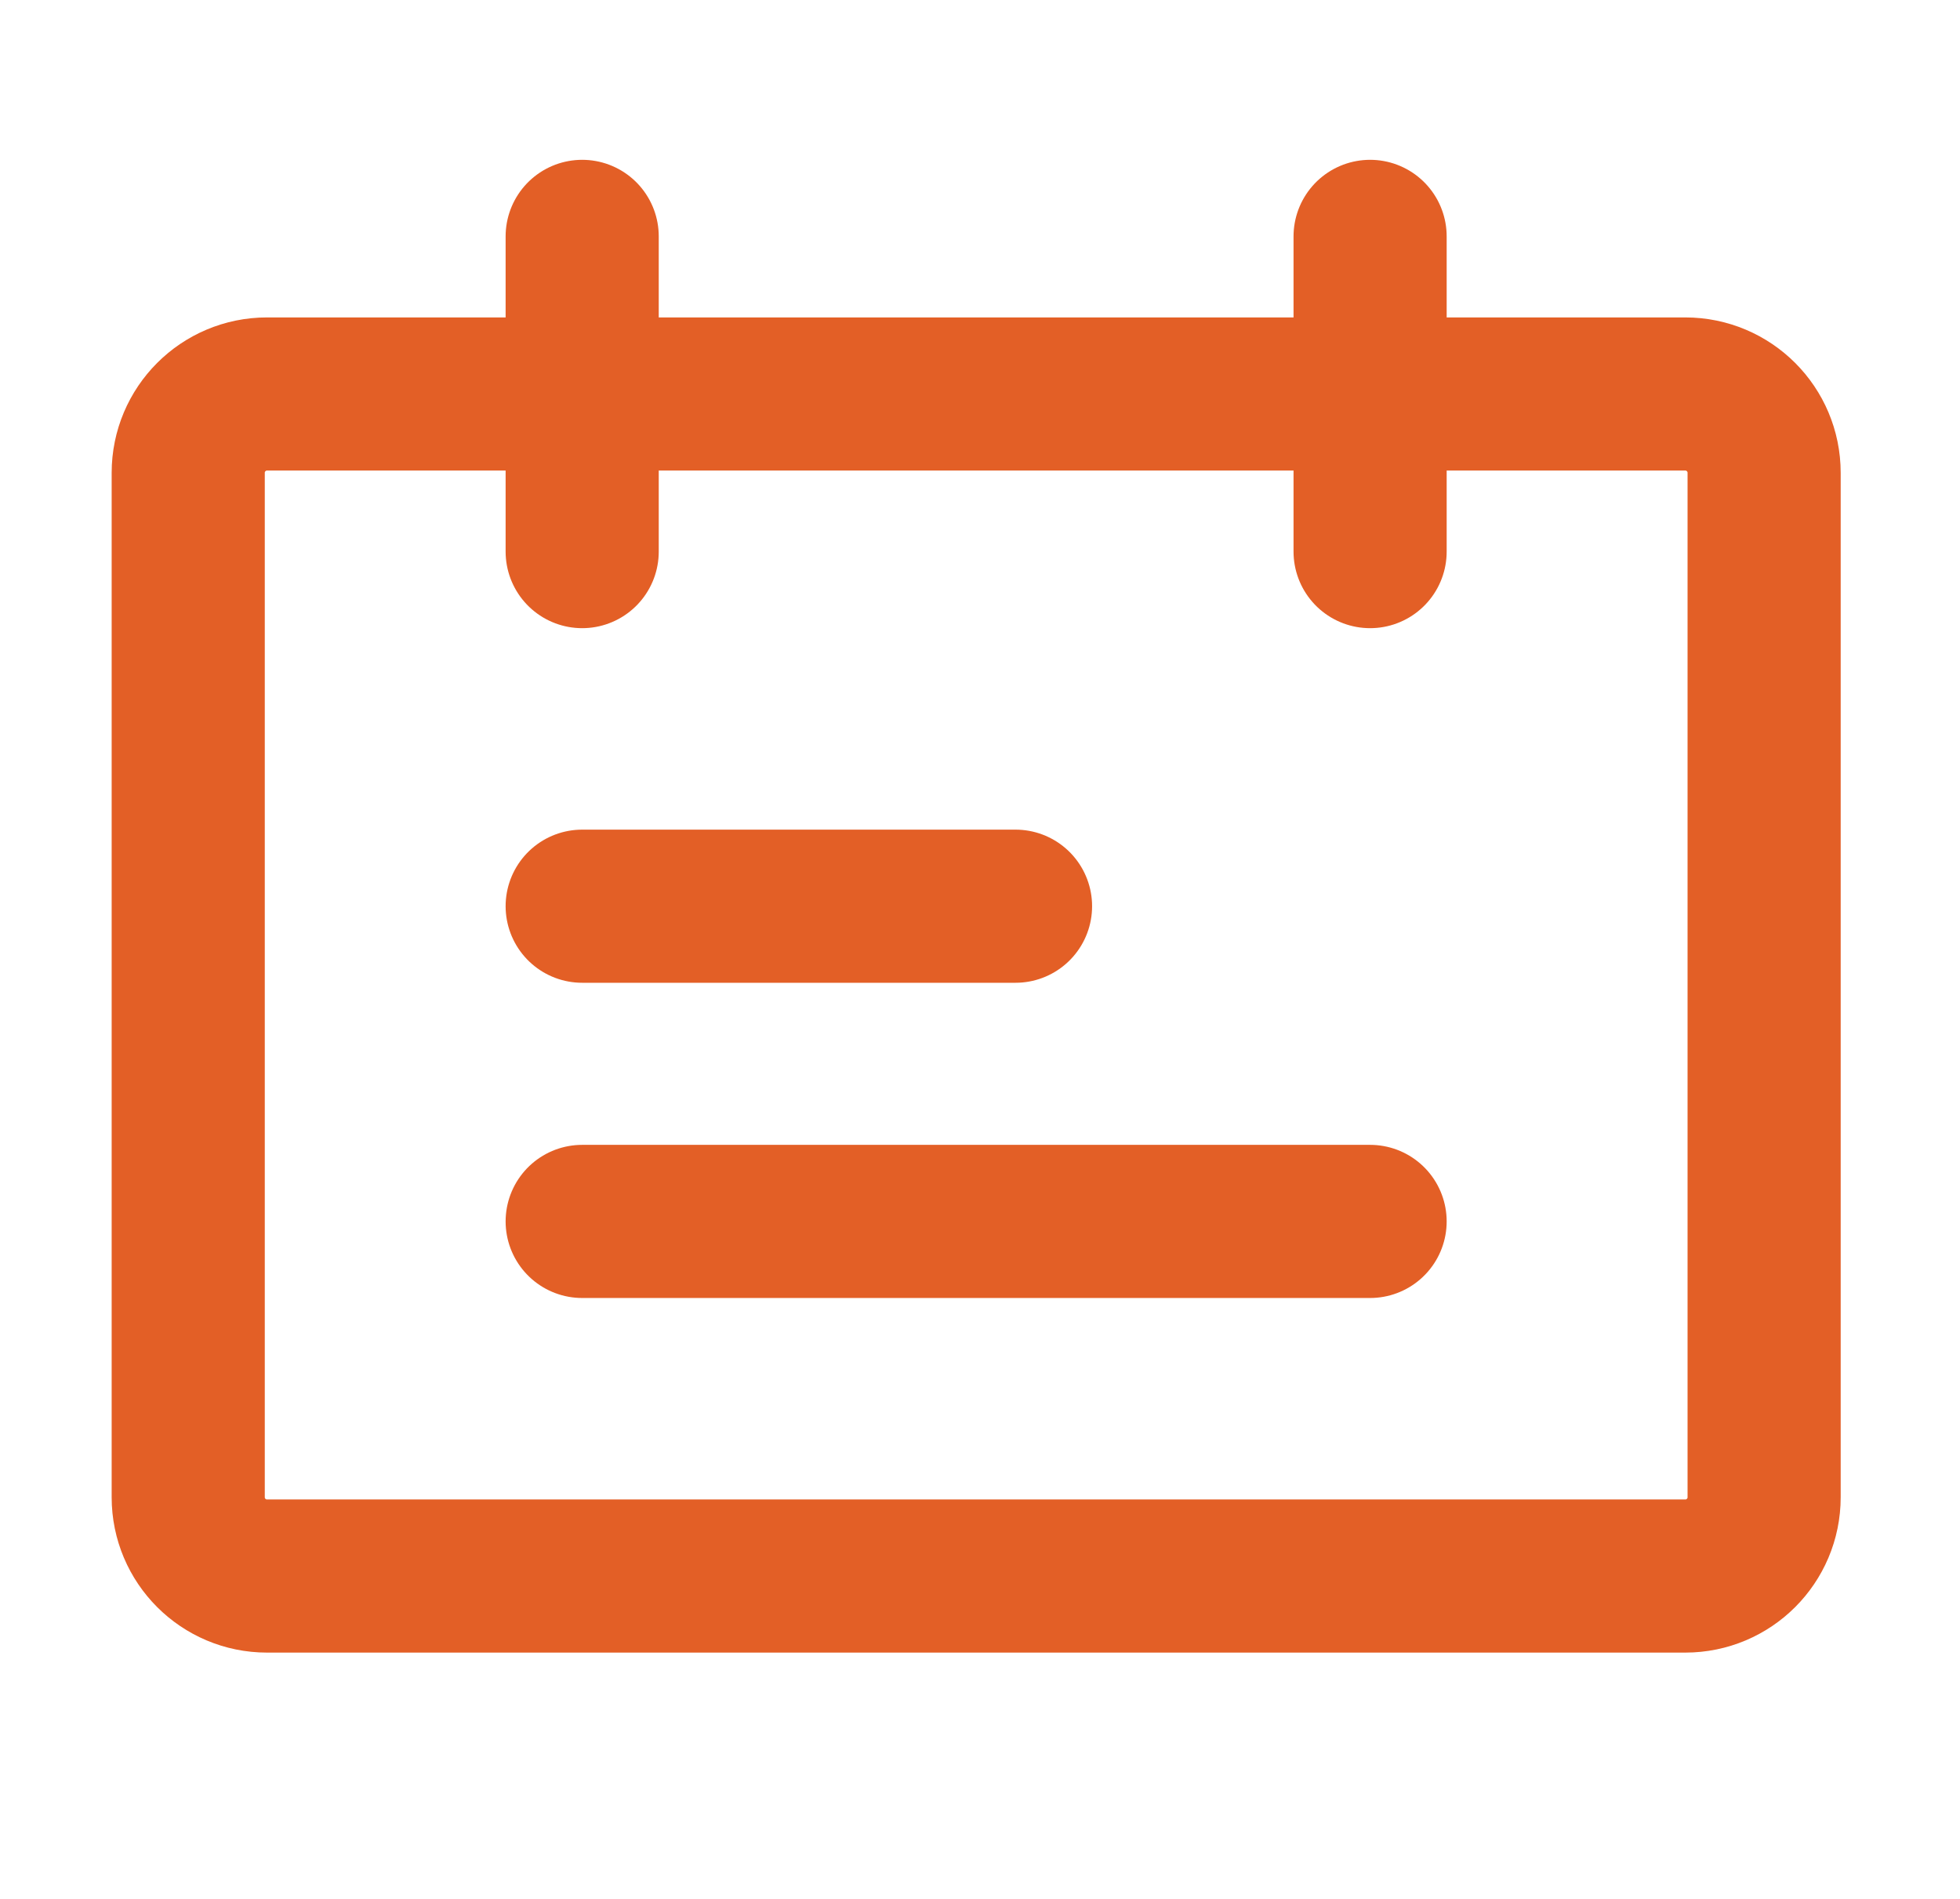 <svg width="32" height="31" viewBox="0 0 32 31" fill="none" xmlns="http://www.w3.org/2000/svg">
<path d="M27.515 6.432H4.359C3.649 6.432 3.073 7.008 3.073 7.719V24.443C3.073 25.153 3.649 25.729 4.359 25.729H27.515C28.226 25.729 28.802 25.153 28.802 24.443V7.719C28.802 7.008 28.226 6.432 27.515 6.432Z" stroke="#E35F26" stroke-width="2.5" stroke-linecap="round" stroke-linejoin="round"/>
<path d="M9.505 3.859V9.005M16.58 14.794H9.505M22.369 19.94H9.505M22.369 3.859V9.005" stroke="#E35F26" stroke-width="2.5" stroke-linecap="round"/>
</svg>
